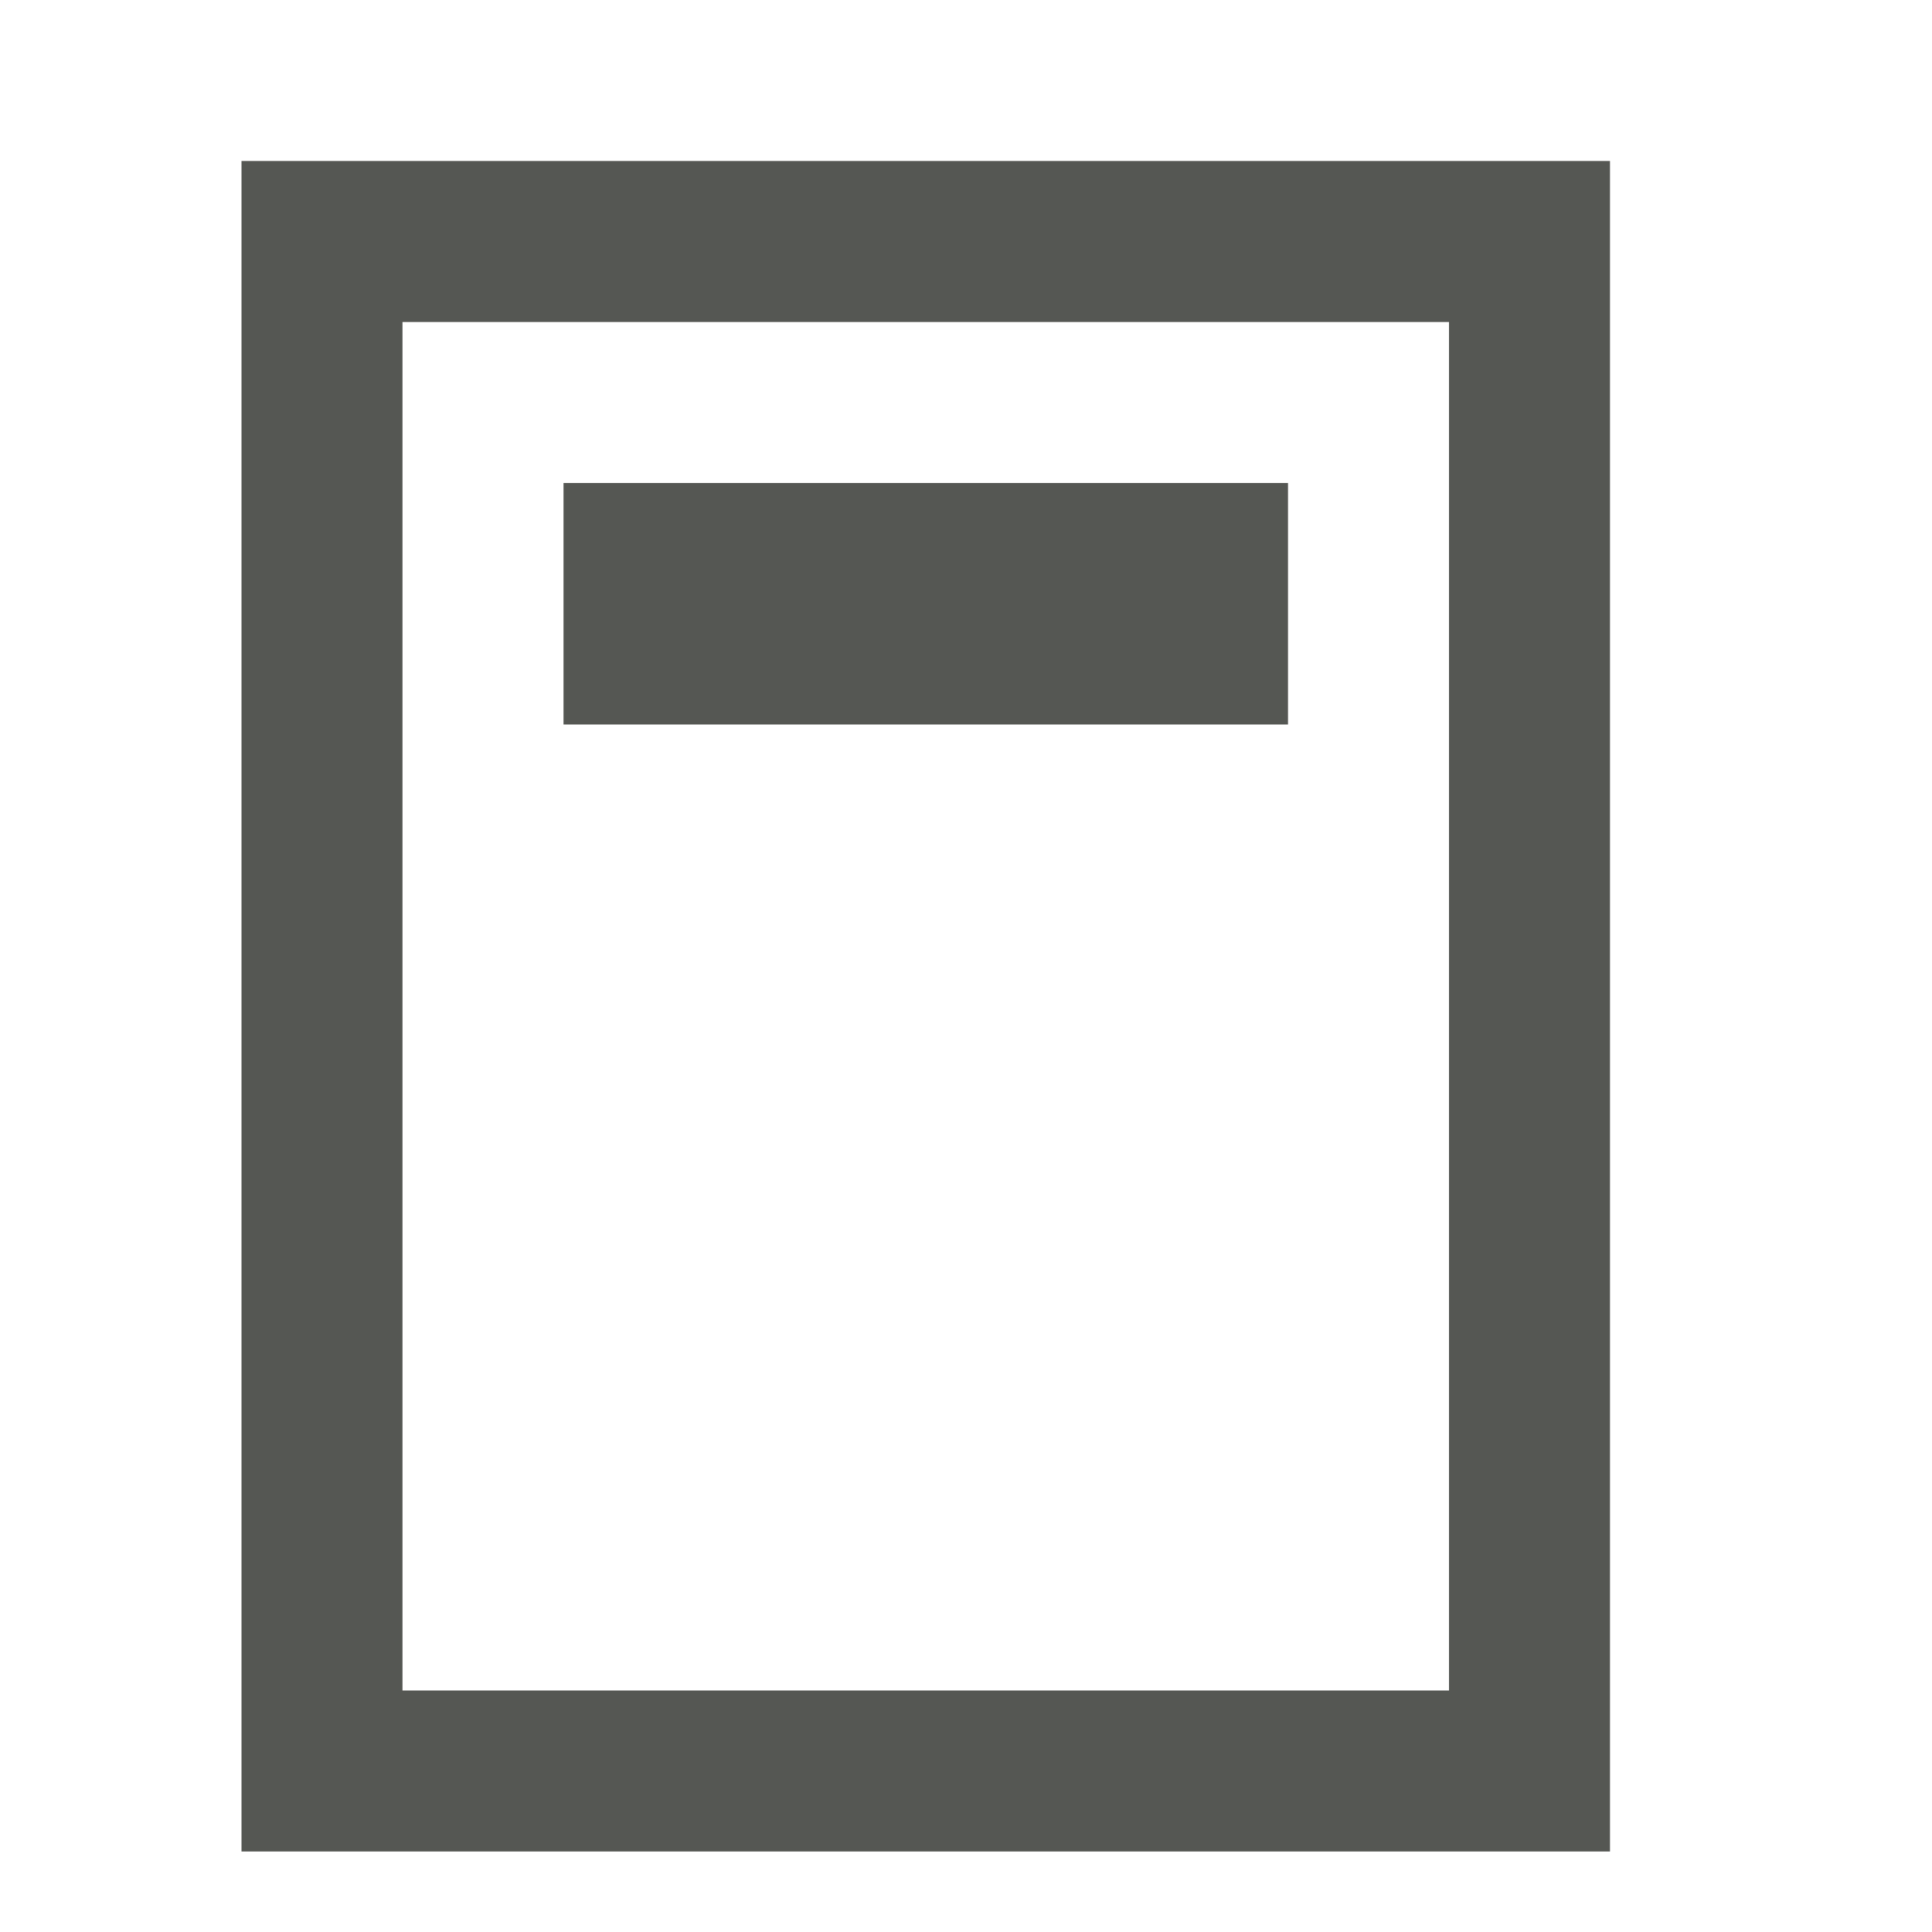 <svg xmlns="http://www.w3.org/2000/svg" viewBox="0 0 24 24">
  <path
     style="fill:#555753"
     d="M 3 2 L 3 23 L 20 23 L 20 2 L 3 2 z M 5 4 L 18 4 L 18 21 L 5 21 L 5 4 z M 7 6 L 7 9 L 16 9 L 16 6 L 7 6 z "
     />
</svg>
